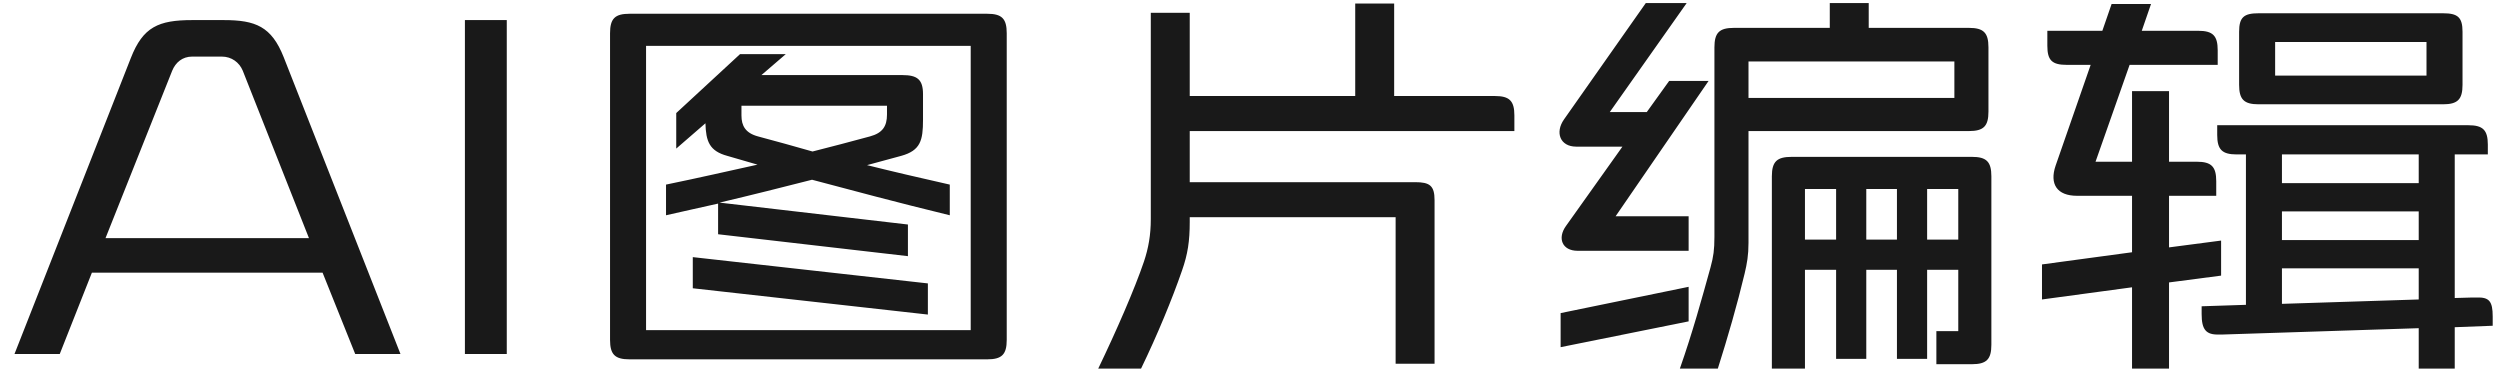 <svg width="113" height="17" viewBox="0 0 113 17" fill="none" xmlns="http://www.w3.org/2000/svg">
<path d="M8.685 0.908H10.115C11.545 0.908 12.271 1.194 12.821 2.58L18.101 16H16.055L14.581 12.326H4.153L2.701 16H0.655L5.913 2.624C6.463 1.216 7.167 0.908 8.685 0.908ZM10.027 2.558H8.685C8.245 2.558 7.937 2.822 7.783 3.196L4.769 10.764H13.965L10.973 3.196C10.819 2.822 10.467 2.558 10.027 2.558ZM21.014 0.908H22.906V16H21.014V0.908ZM45.504 1.502V15.362C45.504 16.022 45.284 16.242 44.624 16.242H28.454C27.794 16.242 27.574 16.022 27.574 15.362V1.502C27.574 0.842 27.794 0.622 28.454 0.622H44.624C45.284 0.622 45.504 0.842 45.504 1.502ZM29.202 14.922H43.876V2.074H29.202V14.922ZM41.94 12.81V14.218L31.314 13.03V11.622L41.94 12.81ZM39.19 7.464C40.334 7.75 41.566 8.036 42.93 8.344V9.73C40.488 9.136 38.53 8.608 36.704 8.124C35.406 8.454 34.02 8.806 32.524 9.158L41.038 10.148V11.578L32.458 10.588V9.202C31.688 9.378 30.962 9.532 30.104 9.73V8.344C31.6 8.036 32.942 7.728 34.24 7.442C33.8 7.31 33.338 7.178 32.876 7.046C32.062 6.826 31.908 6.386 31.886 5.572L30.566 6.716V5.11L33.448 2.448H35.516L34.416 3.394H40.796C41.456 3.394 41.72 3.592 41.72 4.252V5.418C41.72 6.342 41.61 6.804 40.73 7.046C40.224 7.178 39.696 7.332 39.19 7.464ZM36.726 6.848C37.584 6.628 38.442 6.408 39.322 6.166C39.894 6.012 40.092 5.704 40.092 5.176V4.78H33.514V5.22C33.514 5.682 33.69 6.012 34.262 6.166C35.076 6.386 35.89 6.606 36.726 6.848ZM63.016 4.34H67.57C68.23 4.34 68.45 4.56 68.45 5.22V5.924H53.776V8.234H63.962C64.622 8.234 64.842 8.388 64.842 9.048V16.44H63.082V9.818H53.776V10.038C53.776 10.896 53.688 11.49 53.424 12.238C52.984 13.514 52.302 15.164 51.576 16.66H49.64C50.476 14.922 51.29 13.052 51.708 11.82C51.906 11.226 52.016 10.632 52.016 9.906V0.578H53.776V4.34H61.256V0.16H63.016V4.34ZM76.326 12.964V14.526L70.54 15.692V14.152L76.326 12.964ZM88.514 12.194H87.106V16.22H85.742V12.194H84.356V16.22H82.992V12.194H81.584V16.66H80.088V7.97C80.088 7.288 80.33 7.09 80.99 7.09H89.13C89.79 7.09 90.01 7.31 90.01 7.97V15.582C90.01 16.242 89.79 16.462 89.13 16.462H87.524V14.966H88.514V12.194ZM88.514 10.83V8.542H87.106V10.83H88.514ZM85.742 10.83V8.542H84.356V10.83H85.742ZM84.466 1.26H88.998C89.658 1.26 89.878 1.48 89.878 2.14V5.044C89.878 5.704 89.658 5.924 88.998 5.924H79.032V10.984C79.032 11.534 78.966 11.908 78.856 12.37C78.526 13.756 78.086 15.274 77.646 16.66H75.93C76.502 15.032 76.92 13.514 77.316 12.084C77.448 11.6 77.492 11.292 77.492 10.698V2.14C77.492 1.48 77.712 1.26 78.372 1.26H82.706V0.138H84.466V1.26ZM82.992 10.83V8.542H81.584V10.83H82.992ZM79.032 4.428H88.338V2.778H79.032V4.428ZM74.434 5.066L75.446 3.658H77.228L73.026 9.774H76.326V11.336H71.31C70.606 11.336 70.386 10.764 70.782 10.214L73.334 6.628H71.244C70.518 6.628 70.276 5.99 70.694 5.396L74.39 0.138H76.238L72.762 5.066H74.434ZM111.306 1.436V3.834C111.306 4.494 111.086 4.714 110.426 4.714H102.088C101.428 4.714 101.208 4.494 101.208 3.834V1.436C101.208 0.776 101.428 0.6 102.088 0.6H110.426C111.086 0.6 111.306 0.776 111.306 1.436ZM102.836 3.416H109.678V1.898H102.836V3.416ZM110.954 14.79V16.66H109.326V14.834L100.482 15.12H100.306C99.712 15.142 99.514 14.9 99.514 14.196V13.844L101.516 13.778V6.98H101.098C100.438 6.98 100.218 6.76 100.218 6.1V5.66H111.57C112.23 5.66 112.45 5.88 112.45 6.54V6.98H110.954V13.47L111.724 13.448H111.944C112.516 13.426 112.67 13.624 112.67 14.306V14.724L110.954 14.79ZM109.326 13.536V12.128H103.144V13.734L109.326 13.536ZM109.326 10.852V9.554H103.144V10.852H109.326ZM109.326 8.278V6.98H103.144V8.278H109.326ZM98.04 12.766V16.66H96.368V12.986L92.298 13.536V11.952L96.368 11.402V8.85H93.882C92.98 8.85 92.628 8.322 92.914 7.486L94.498 2.932H93.42C92.76 2.932 92.54 2.734 92.54 2.074V1.392H95.026L95.444 0.182H97.226L96.808 1.392H99.36C100.02 1.392 100.24 1.612 100.24 2.272V2.932H96.258L94.718 7.31H96.368V4.12H98.04V7.31H99.294C99.954 7.31 100.174 7.53 100.174 8.19V8.85H98.04V11.182L100.394 10.874V12.458L98.04 12.766Z" fill="black" fill-opacity="0.9"/>
</svg>
